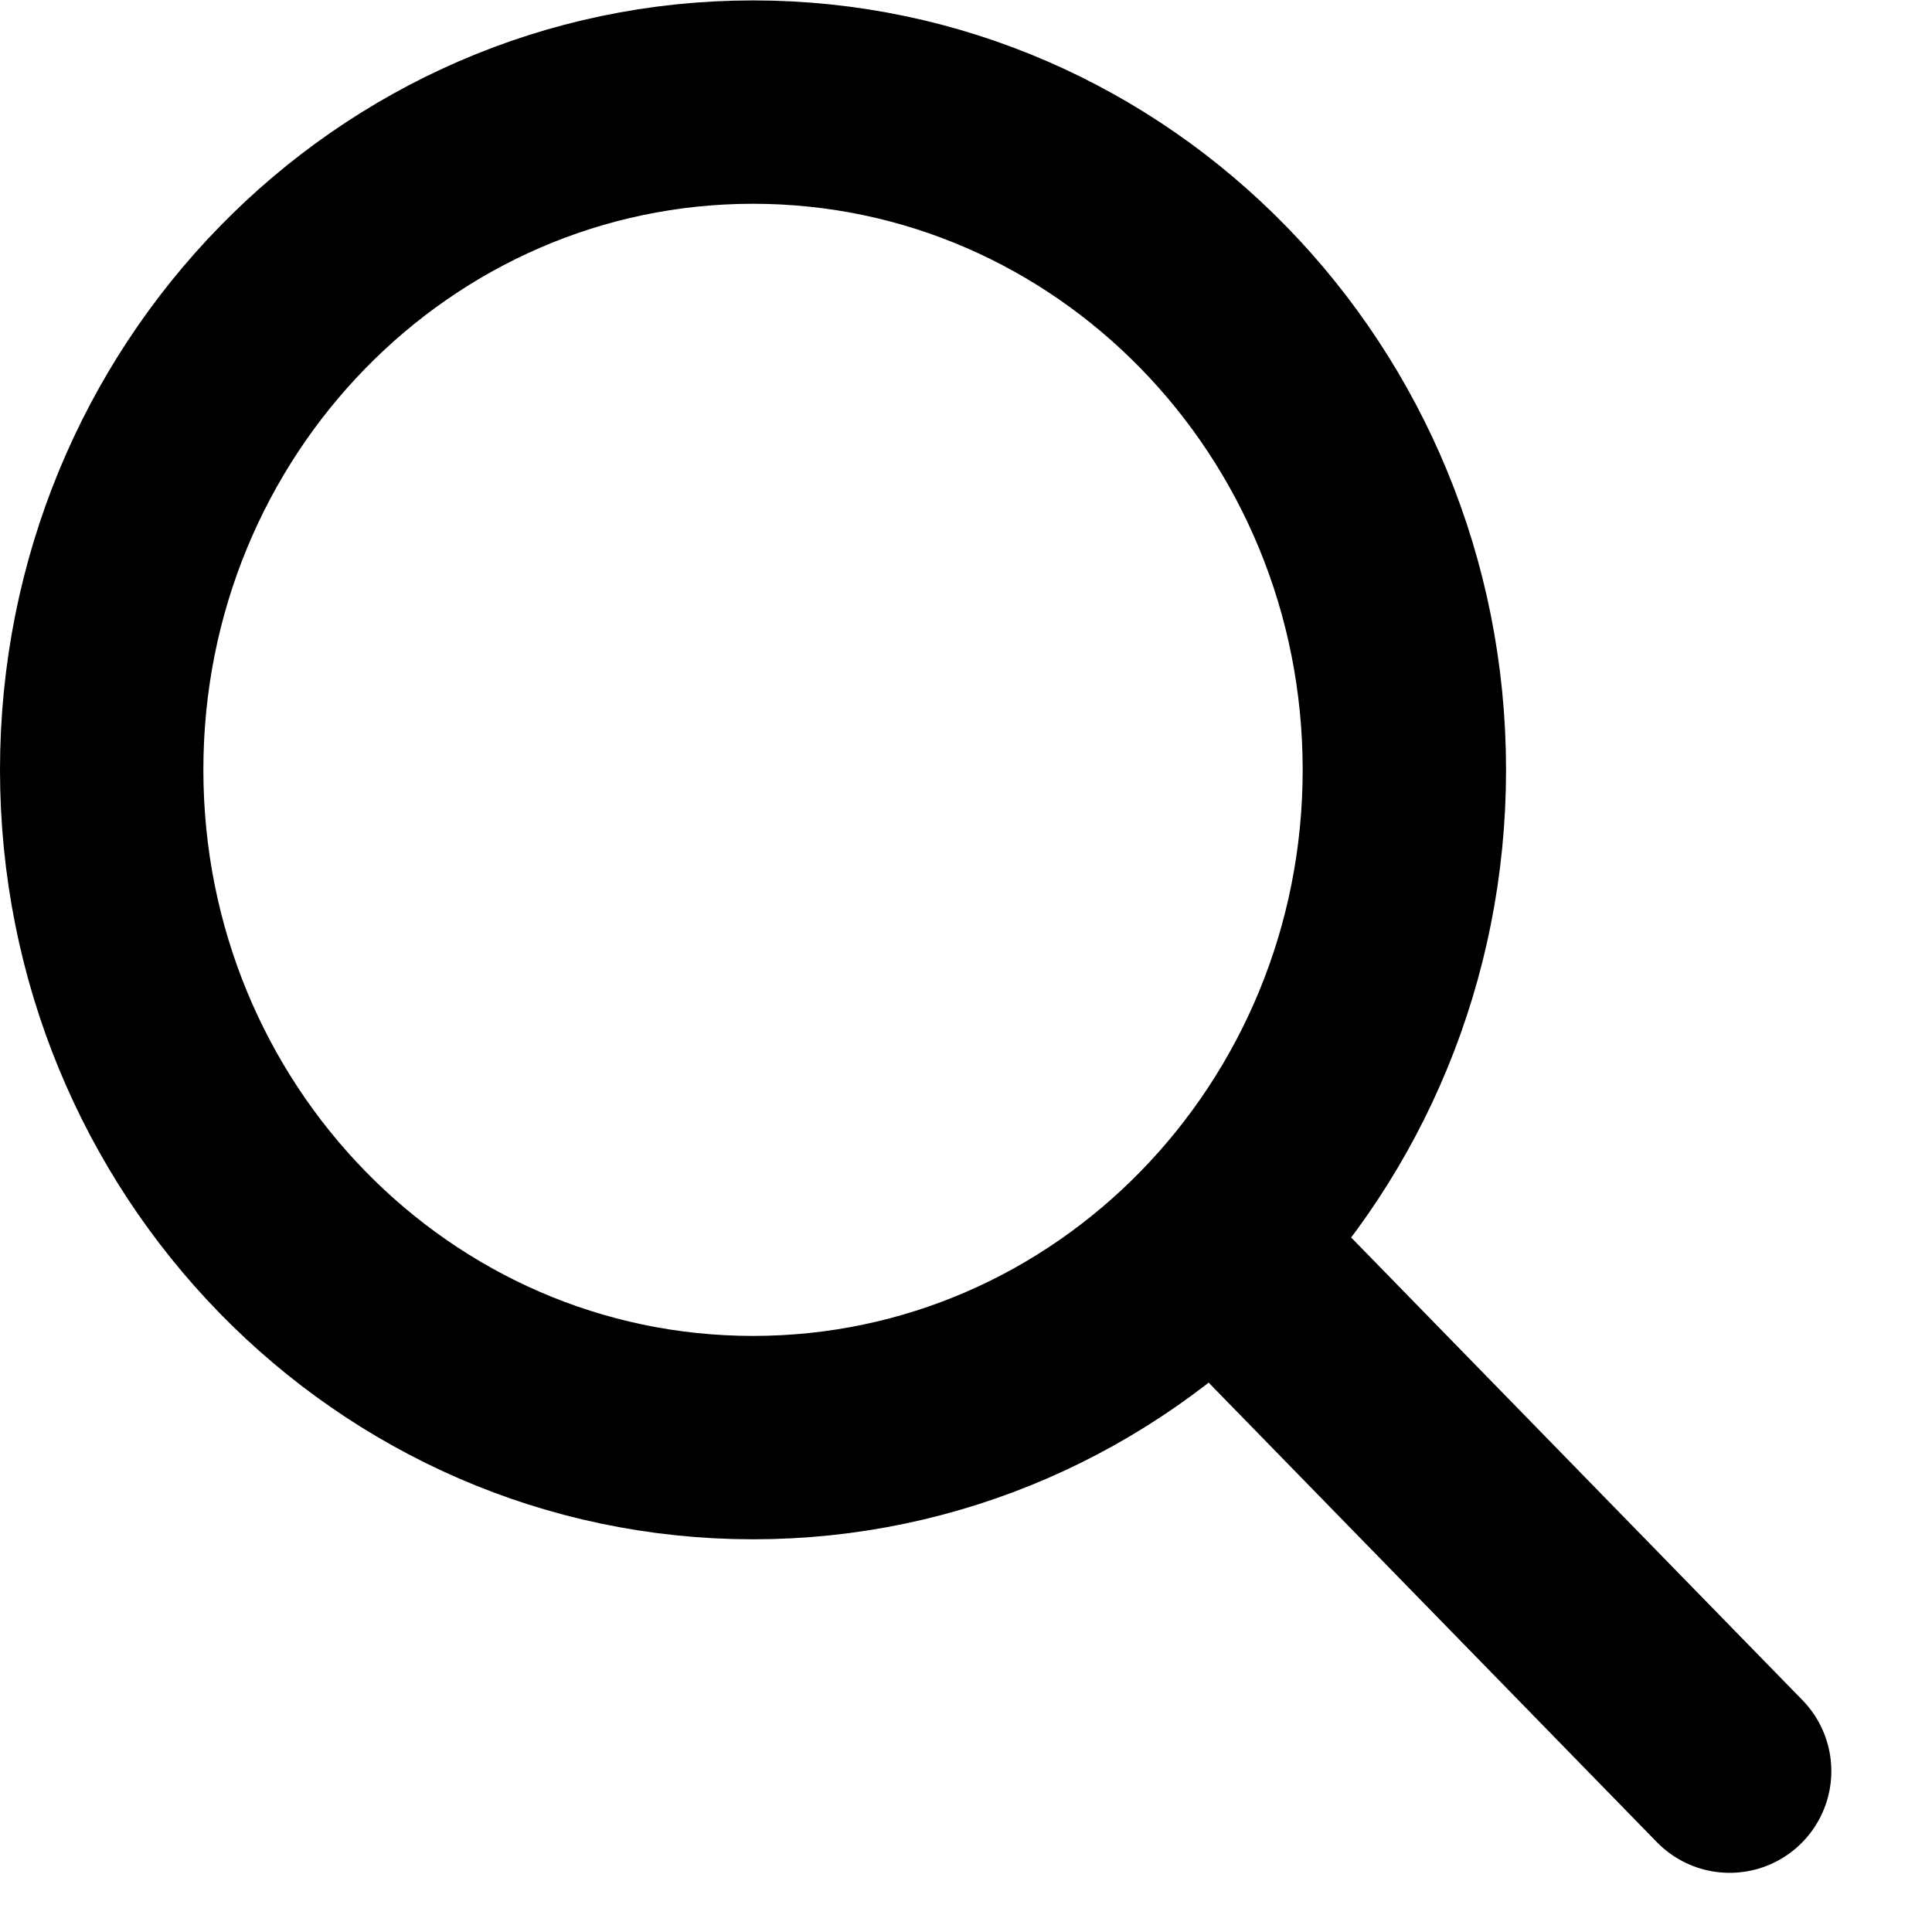 <svg width="19" height="19" viewBox="0 0 19 19" fill="none" xmlns="http://www.w3.org/2000/svg">
<path d="M12.208 12.495L17.01 17.418M13.811 7.571C13.811 11.2 10.945 14.138 7.406 14.138C3.866 14.138 1 11.2 1 7.571C1 3.942 3.866 1.004 7.406 1.004C10.945 1.004 13.811 3.942 13.811 7.571Z" stroke="black" stroke-width="2" stroke-linecap="round" stroke-linejoin="round"/>
</svg>

